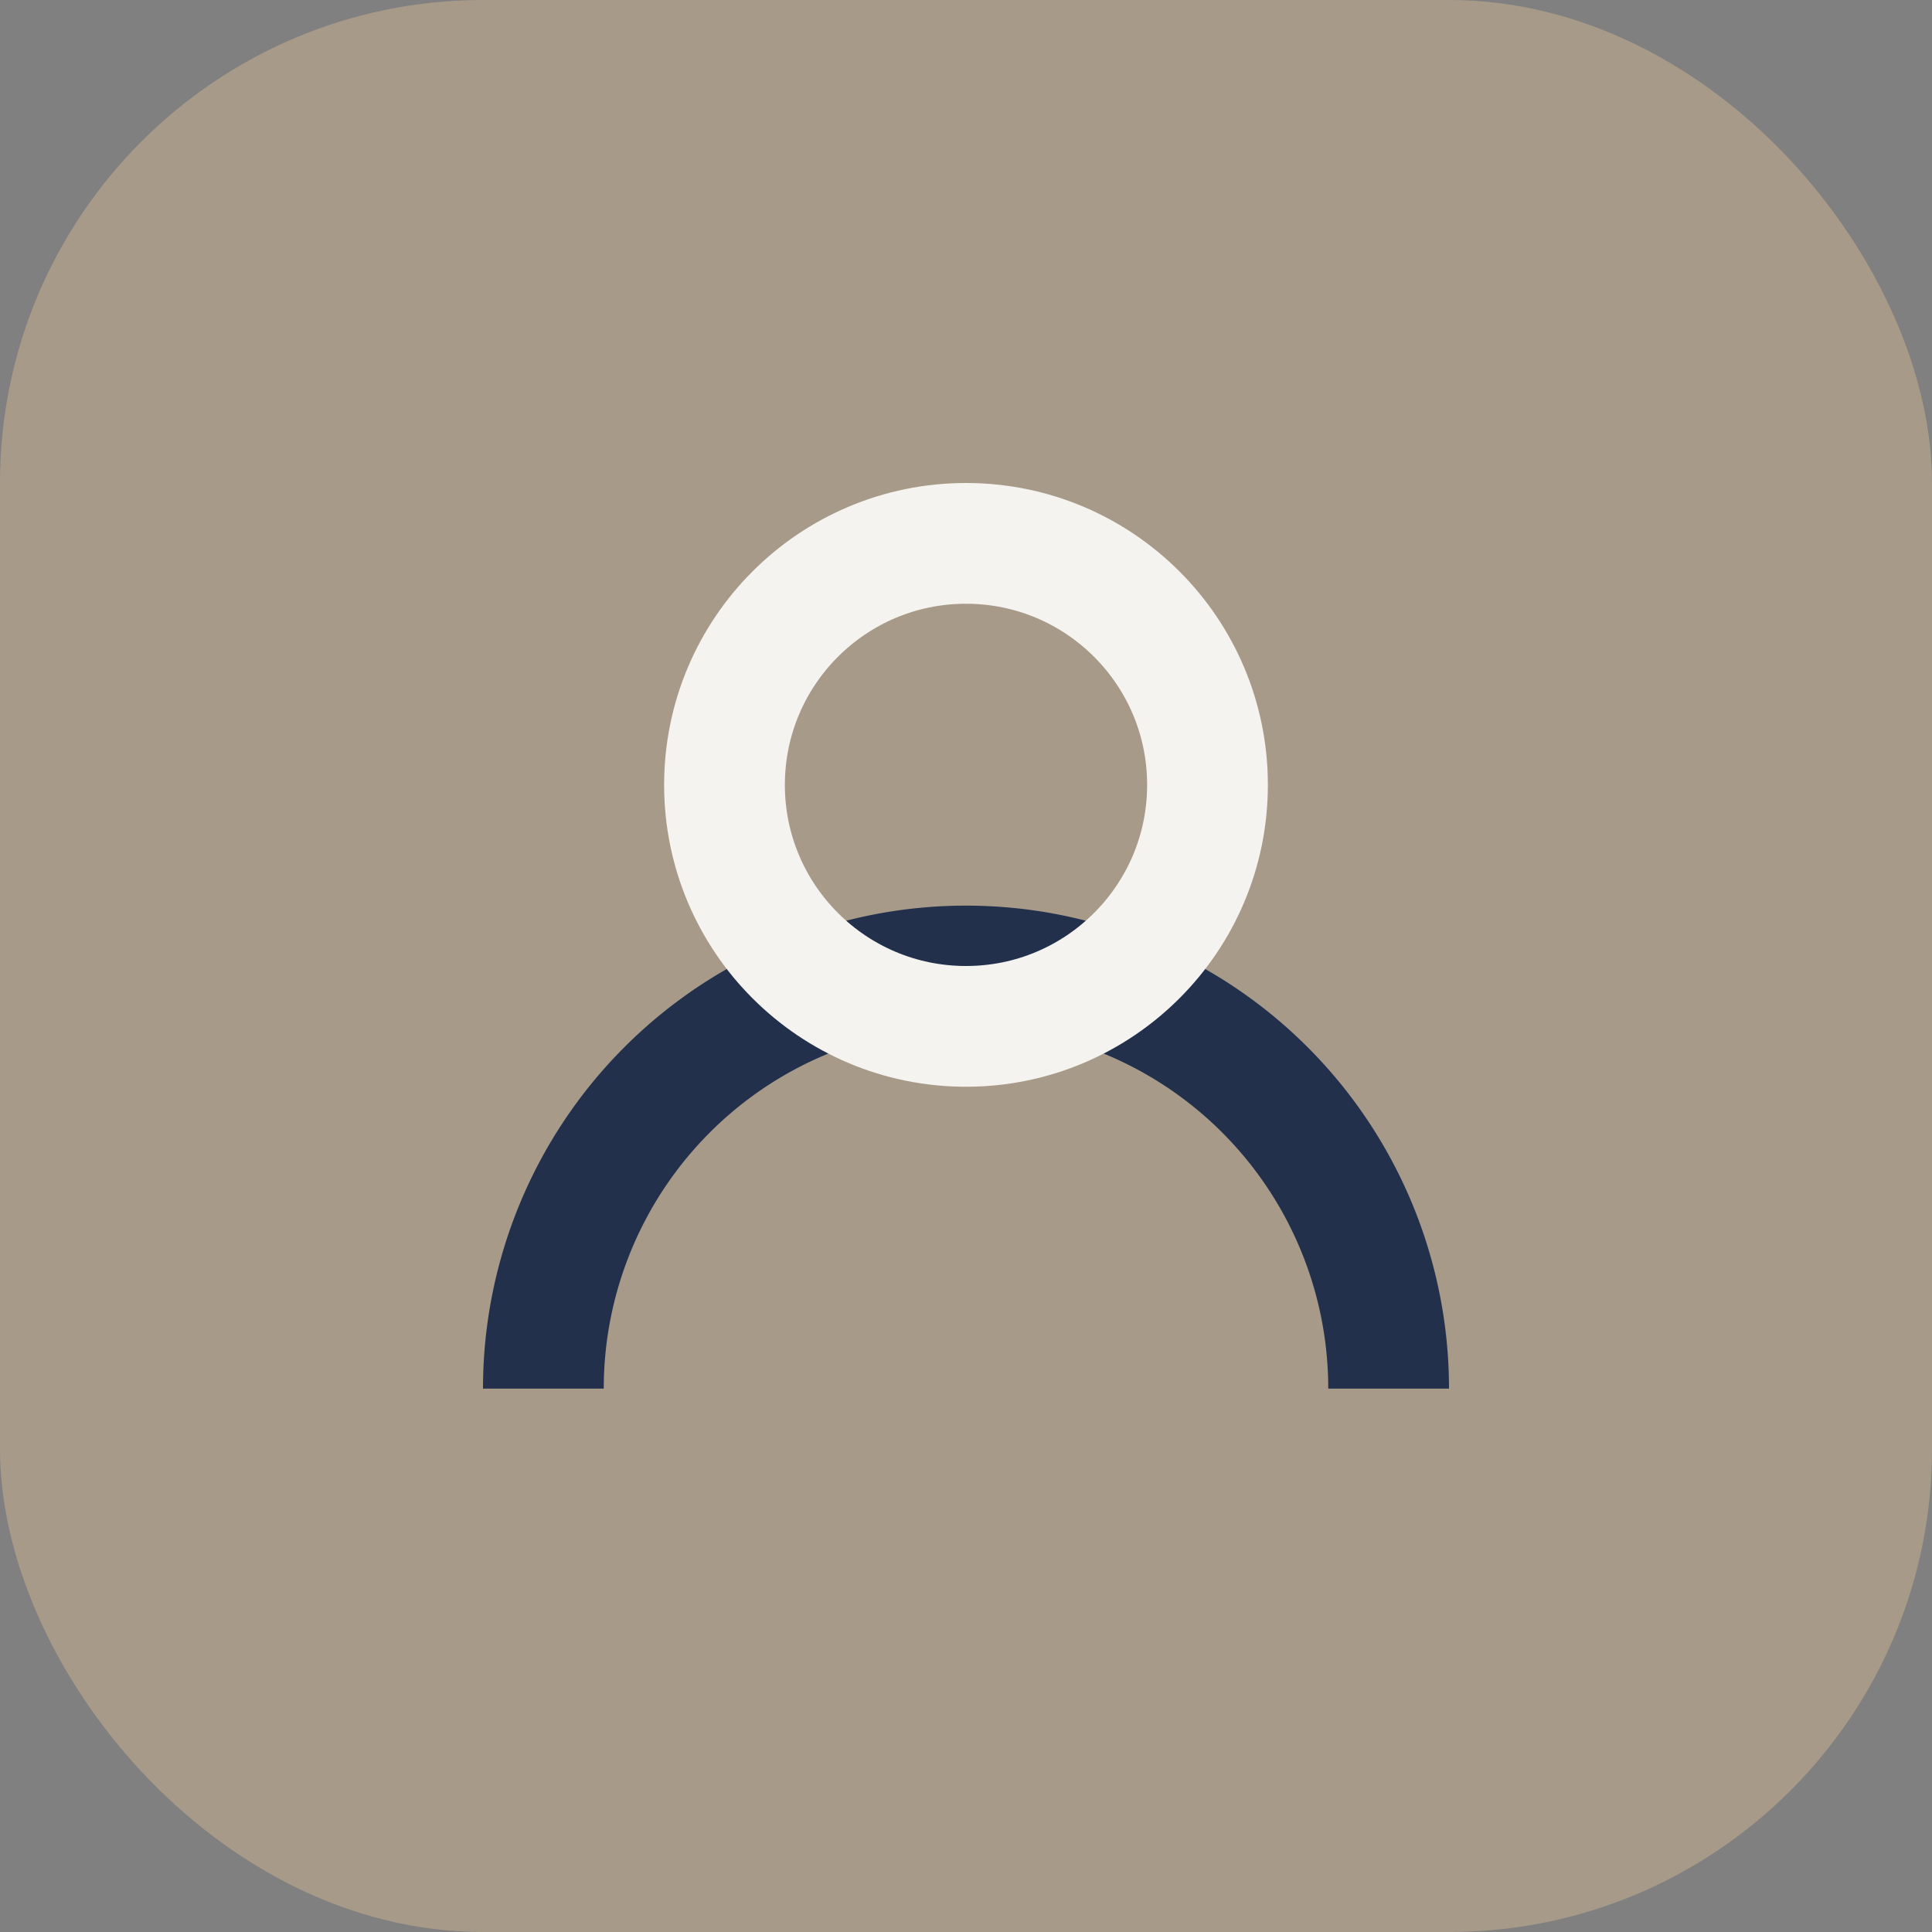 <?xml version="1.0" encoding="UTF-8"?>
<svg xmlns="http://www.w3.org/2000/svg" width="32" height="32" viewBox="0 0 32 32"><rect x="0" y="0" width="32" height="32" fill="#808080" stroke="none"/><rect width="32" height="32" rx="8" fill="#A79A89"/><path d="M9 23a7 7 0 1114 0" stroke="#22304C" stroke-width="2" fill="none"/><circle cx="16" cy="13" r="4" stroke="#F5F3EF" stroke-width="2" fill="none"/></svg>